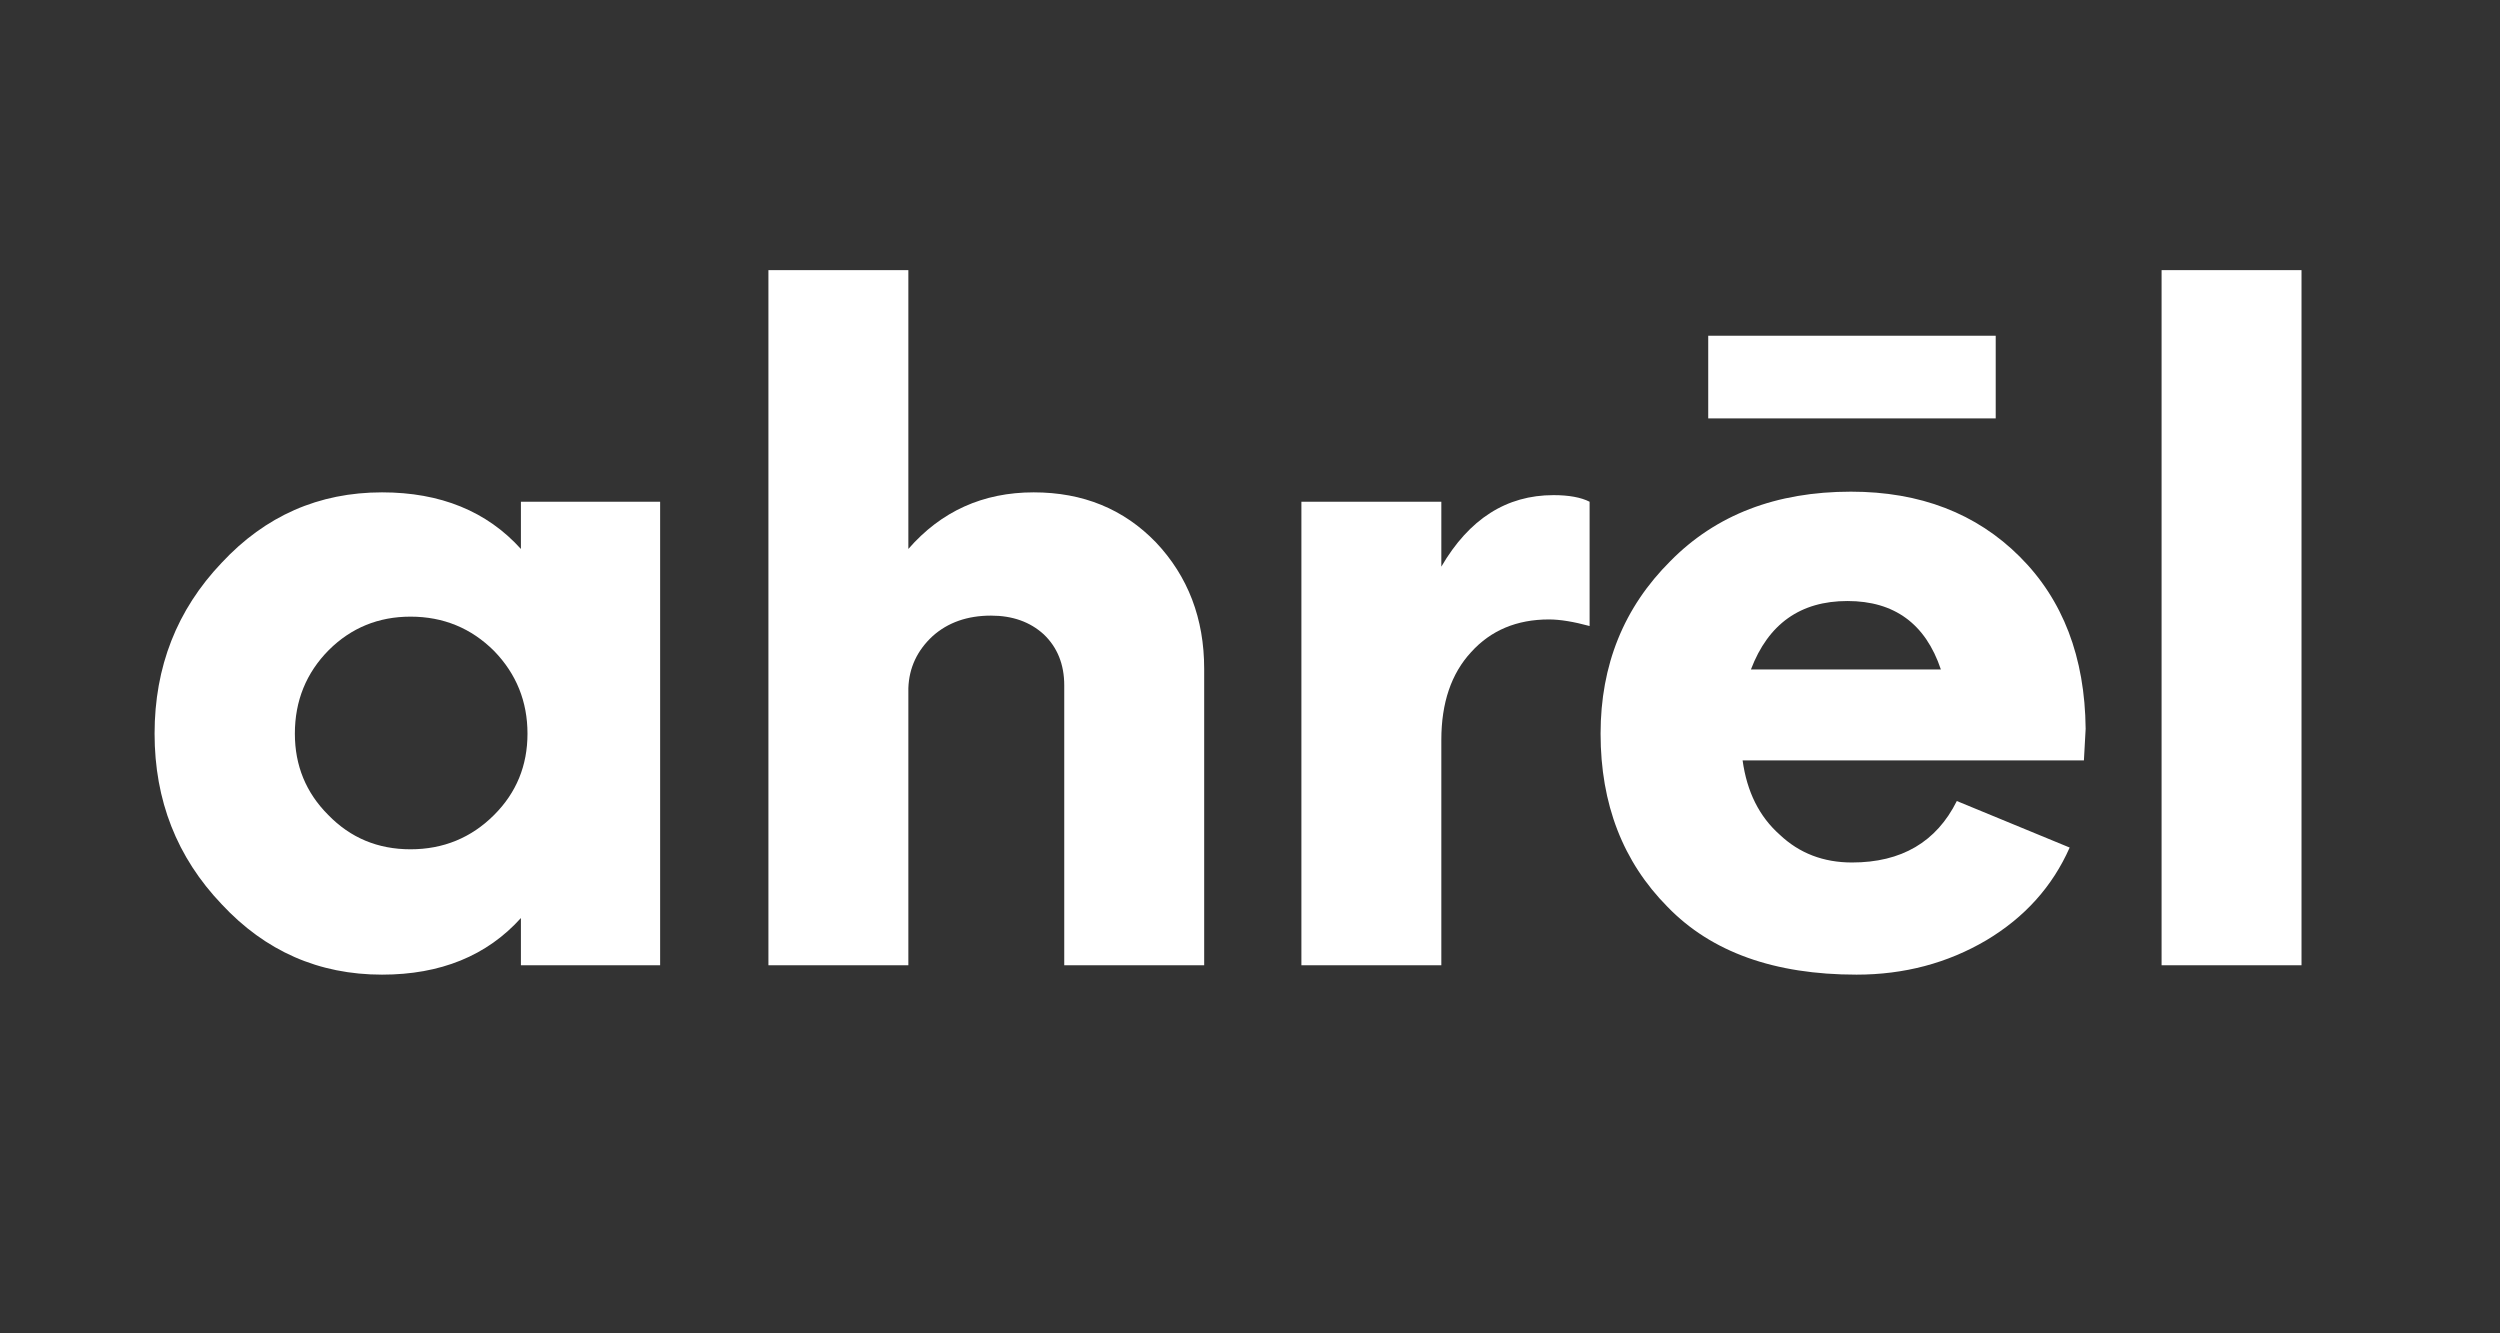 <svg version="1.0" preserveAspectRatio="xMidYMid meet" height="80" viewBox="0 0 112.5 60" zoomAndPan="magnify" width="150" xmlns:xlink="http://www.w3.org/1999/xlink" xmlns="http://www.w3.org/2000/svg"><rect x="0" y="0" width="112.5" height="60" fill="#333333" stroke="none"/><defs><g></g><clipPath id="a3c7a1dbd4"><path clip-rule="nonzero" d="M 5 0.133 L 106 0.133 L 106 59 L 5 59 Z M 5 0.133"></path></clipPath><clipPath id="a372f7d066"><rect height="59" y="0" width="101" x="0"></rect></clipPath></defs><g clip-path="url(#a3c7a1dbd4)"><g transform="matrix(1, 0, 0, 1, 5, -0)"><g clip-path="url(#a372f7d066)"><g fill-opacity="1" fill="#ffffff"><g transform="translate(0.253, 43.437)"><g><path d="M 18.188 -20.859 L 24.453 -20.859 L 24.453 0 L 18.188 0 L 18.188 -2.125 C 16.656 -0.426 14.57 0.422 11.938 0.422 C 9.094 0.422 6.688 -0.633 4.719 -2.75 C 2.707 -4.863 1.703 -7.422 1.703 -10.422 C 1.703 -13.43 2.707 -15.992 4.719 -18.109 C 6.688 -20.223 9.094 -21.281 11.938 -21.281 C 14.57 -21.281 16.656 -20.43 18.188 -18.734 Z M 13.219 -5.219 C 14.695 -5.219 15.953 -5.734 16.984 -6.766 C 17.984 -7.766 18.484 -8.984 18.484 -10.422 C 18.484 -11.867 17.984 -13.109 16.984 -14.141 C 15.953 -15.172 14.695 -15.688 13.219 -15.688 C 11.781 -15.688 10.555 -15.188 9.547 -14.188 C 8.523 -13.156 8.016 -11.898 8.016 -10.422 C 8.016 -8.984 8.516 -7.766 9.516 -6.766 C 10.516 -5.734 11.75 -5.219 13.219 -5.219 Z M 13.219 -5.219"></path></g></g></g><g fill-opacity="1" fill="#ffffff"><g transform="translate(26.407, 43.437)"><g><path d="M 15.109 -21.281 C 17.328 -21.281 19.16 -20.531 20.609 -19.031 C 22.055 -17.5 22.781 -15.602 22.781 -13.344 L 22.781 0 L 16.484 0 L 16.484 -12.594 C 16.484 -13.539 16.176 -14.305 15.562 -14.891 C 14.945 -15.453 14.156 -15.734 13.188 -15.734 C 12.125 -15.734 11.25 -15.426 10.562 -14.812 C 9.863 -14.164 9.5 -13.383 9.469 -12.469 L 9.469 0 L 3.172 0 L 3.172 -31.281 L 9.469 -31.281 L 9.469 -18.734 C 10.945 -20.43 12.828 -21.281 15.109 -21.281 Z M 15.109 -21.281"></path></g></g></g><g fill-opacity="1" fill="#ffffff"><g transform="translate(50.391, 43.437)"><g><path d="M 14.516 -21.156 C 15.211 -21.156 15.754 -21.055 16.141 -20.859 L 16.141 -15.266 C 15.422 -15.461 14.812 -15.562 14.312 -15.562 C 12.863 -15.562 11.695 -15.07 10.812 -14.094 C 9.914 -13.125 9.469 -11.805 9.469 -10.141 L 9.469 0 L 3.172 0 L 3.172 -20.859 L 9.469 -20.859 L 9.469 -17.938 C 10.719 -20.082 12.398 -21.156 14.516 -21.156 Z M 14.516 -21.156"></path></g></g></g><g fill-opacity="1" fill="#ffffff"><g transform="translate(65.323, 43.437)"><g><path d="M 19.484 -28.328 L 19.484 -24.609 L 6.547 -24.609 L 6.547 -28.328 Z M 23.531 -10.641 L 23.453 -9.219 L 8.094 -9.219 C 8.289 -7.801 8.848 -6.688 9.766 -5.875 C 10.648 -5.039 11.734 -4.625 13.016 -4.625 C 15.242 -4.625 16.816 -5.547 17.734 -7.391 L 22.812 -5.297 C 22.039 -3.547 20.789 -2.156 19.062 -1.125 C 17.312 -0.094 15.363 0.422 13.219 0.422 C 9.52 0.422 6.688 -0.594 4.719 -2.625 C 2.707 -4.656 1.703 -7.254 1.703 -10.422 C 1.703 -13.516 2.75 -16.102 4.844 -18.188 C 6.895 -20.27 9.602 -21.312 12.969 -21.312 C 16.082 -21.312 18.613 -20.336 20.562 -18.391 C 22.508 -16.453 23.5 -13.867 23.531 -10.641 Z M 12.812 -16.391 C 10.695 -16.391 9.25 -15.363 8.469 -13.312 L 17.016 -13.312 C 16.328 -15.363 14.926 -16.391 12.812 -16.391 Z M 12.812 -16.391"></path></g></g></g><g fill-opacity="1" fill="#ffffff"><g transform="translate(89.099, 43.437)"><g><path d="M 3.172 0 L 3.172 -31.281 L 9.469 -31.281 L 9.469 0 Z M 3.172 0"></path></g></g></g></g></g></g></svg>